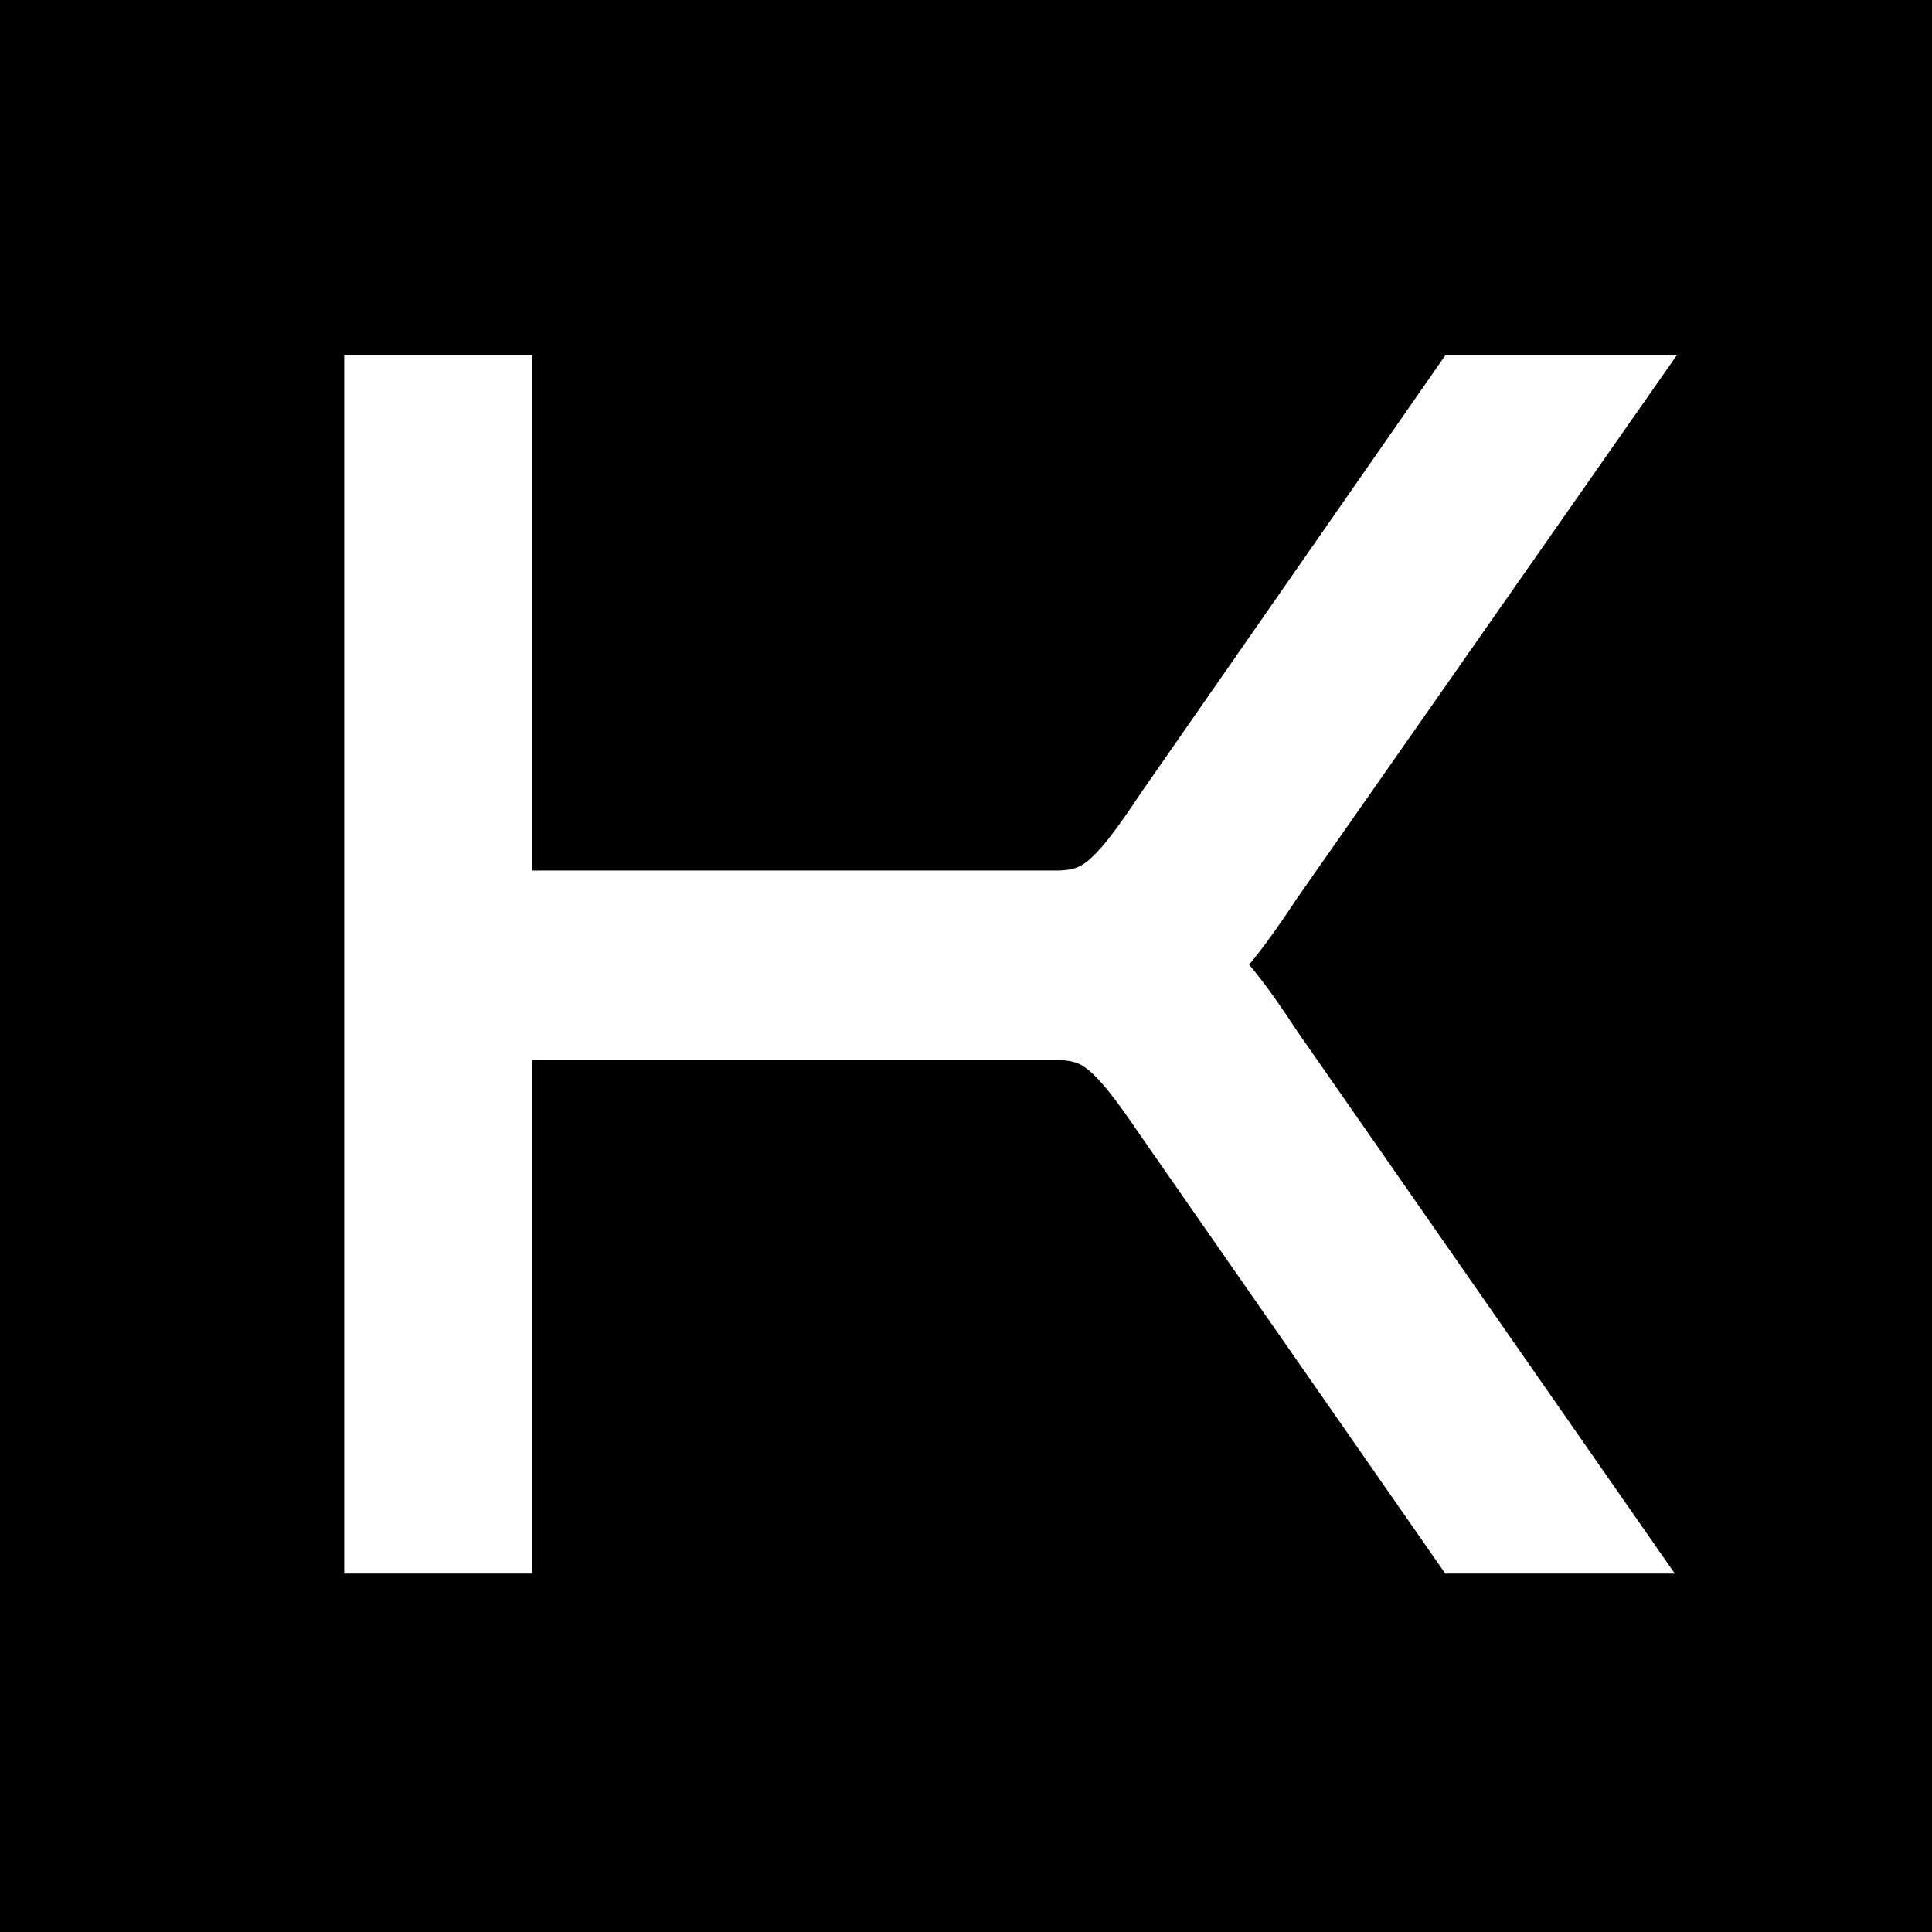 <?xml version="1.0" encoding="utf-8"?>
<!-- Generator: Adobe Illustrator 16.0.0, SVG Export Plug-In . SVG Version: 6.00 Build 0)  -->
<!DOCTYPE svg PUBLIC "-//W3C//DTD SVG 1.1//EN" "http://www.w3.org/Graphics/SVG/1.1/DTD/svg11.dtd">
<svg version="1.1" xmlns:x="http://ns.adobe.com/Extensibility/1.0/" xmlns:i="http://ns.adobe.com/AdobeIllustrator/10.0/" xmlns:graph="http://ns.adobe.com/Graphs/1.0/"
	 xmlns="http://www.w3.org/2000/svg" xmlns:xlink="http://www.w3.org/1999/xlink" x="0px" y="0px" width="16px" height="16px"
	 viewBox="0 0 16 16" enable-background="new 0 0 16 16" xml:space="preserve">
<g id="Layer_2">
	<rect width="16" height="16"/>
</g>
<g id="Layer_1">
	<g>
		<path stroke="#FFFFFF" stroke-width="1.129" stroke-miterlimit="10" d="M10.271,8.85l2.518,3.617h-0.525L9.917,9.094
			c-0.415-0.611-0.647-0.88-1.173-0.88H3.843v4.253H3.415V3.508h0.428v4.266h4.901c0.525,0,0.758-0.269,1.173-0.892l2.347-3.374
			h0.538l-2.53,3.618C10.039,7.48,9.855,7.725,9.636,7.908C9.6,7.932,9.563,7.969,9.526,7.994C9.563,8.018,9.6,8.042,9.636,8.079
			C9.855,8.25,10.039,8.495,10.271,8.85z"/>
	</g>
</g>
</svg>
